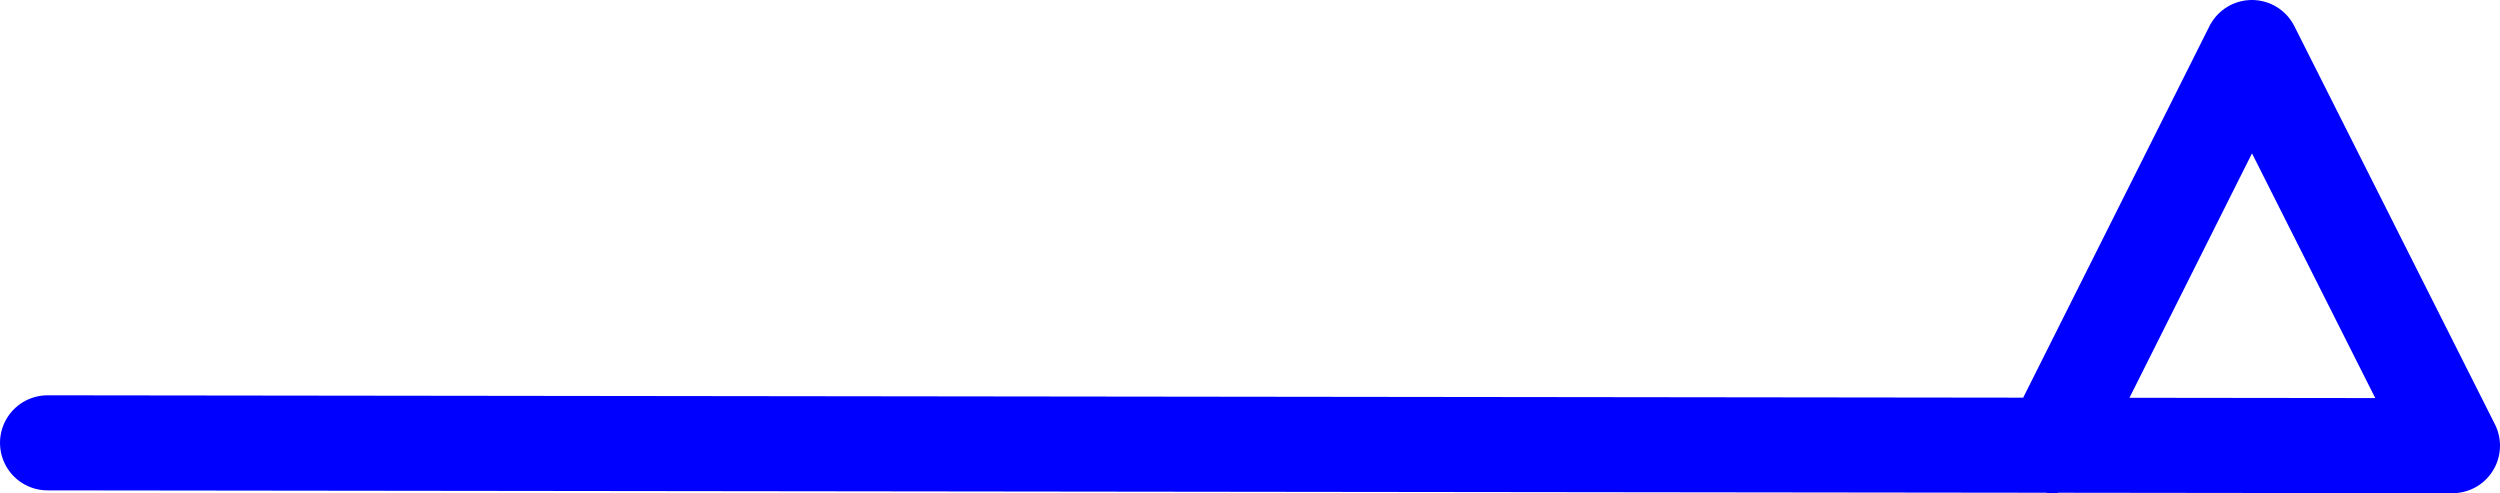 <?xml version="1.0" encoding="UTF-8" standalone="no"?>
<svg
   version="1.0"
   width="112.45mm"
   height="22.185mm"
   id="svg1"
   sodipodi:docname="Deflector Plate 13.wmf"
   xmlns:inkscape="http://www.inkscape.org/namespaces/inkscape"
   xmlns:sodipodi="http://sodipodi.sourceforge.net/DTD/sodipodi-0.dtd"
   xmlns="http://www.w3.org/2000/svg"
   xmlns:svg="http://www.w3.org/2000/svg">
  <sodipodi:namedview
     id="namedview1"
     pagecolor="#ffffff"
     bordercolor="#000000"
     borderopacity="0.25"
     inkscape:showpageshadow="2"
     inkscape:pageopacity="0.0"
     inkscape:pagecheckerboard="0"
     inkscape:deskcolor="#d1d1d1"
     inkscape:document-units="mm" />
  <defs
     id="defs1">
    <pattern
       id="WMFhbasepattern"
       patternUnits="userSpaceOnUse"
       width="6"
       height="6"
       x="0"
       y="0" />
  </defs>
  <path
     style="fill:none;stroke:#0000ff;stroke-width:16.16px;stroke-linecap:round;stroke-linejoin:round;stroke-miterlimit:4;stroke-dasharray:none;stroke-opacity:1"
     d="M 8.08,75.284 416.928,75.768 382.83,8.079 348.894,75.768"
     id="path1" />
</svg>
